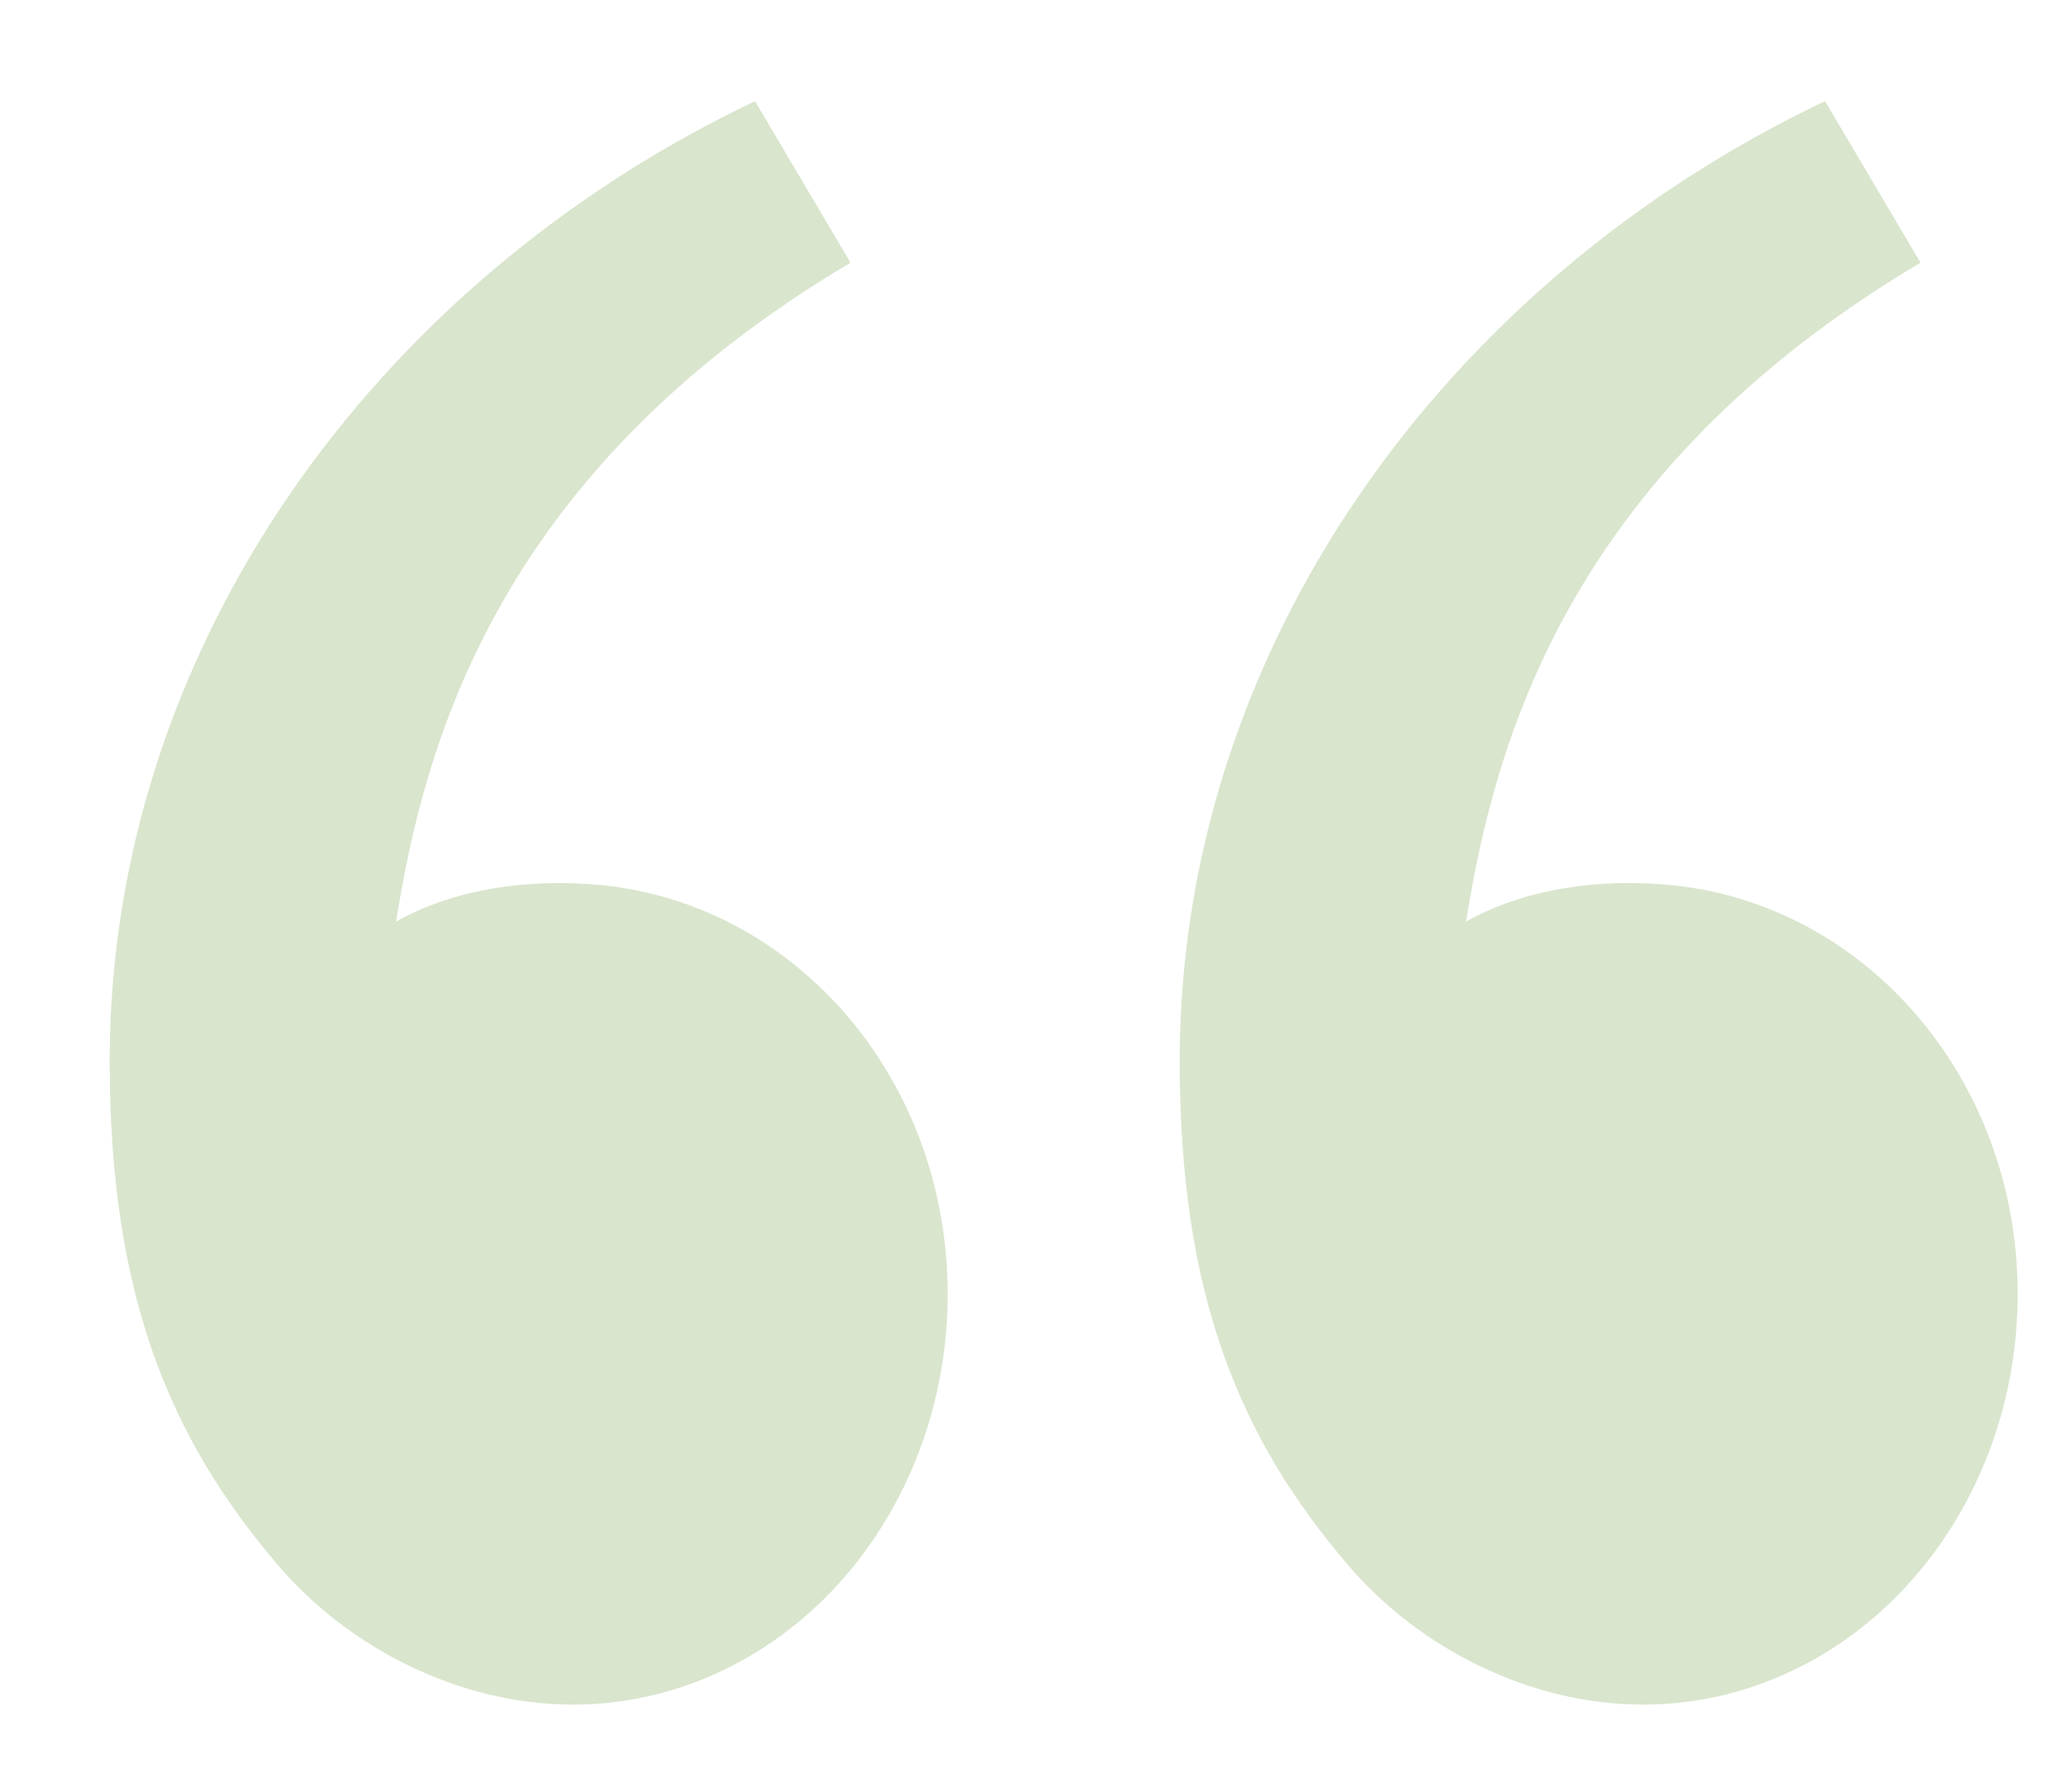 <svg width="15" height="13" viewBox="0 0 15 13" fill="none" xmlns="http://www.w3.org/2000/svg">
<path d="M2.025 11.365C1.226 10.434 0.796 9.391 0.796 7.699C0.796 4.722 2.704 2.054 5.479 0.734L6.172 1.906C3.582 3.441 3.076 5.432 2.874 6.687C3.291 6.451 3.837 6.369 4.372 6.423C5.773 6.565 6.877 7.825 6.877 9.391C6.877 10.18 6.591 10.937 6.081 11.496C5.571 12.054 4.88 12.368 4.159 12.368C3.326 12.368 2.529 11.951 2.025 11.365ZM9.791 11.365C8.991 10.434 8.561 9.391 8.561 7.699C8.561 4.722 10.469 2.054 13.244 0.734L13.937 1.906C11.348 3.441 10.841 5.432 10.639 6.687C11.056 6.451 11.602 6.369 12.137 6.423C13.538 6.565 14.642 7.825 14.642 9.391C14.642 10.18 14.356 10.937 13.846 11.496C13.337 12.054 12.645 12.368 11.925 12.368C11.091 12.368 10.295 11.951 9.791 11.365Z" fill="#D9E5CD"/>
</svg>
